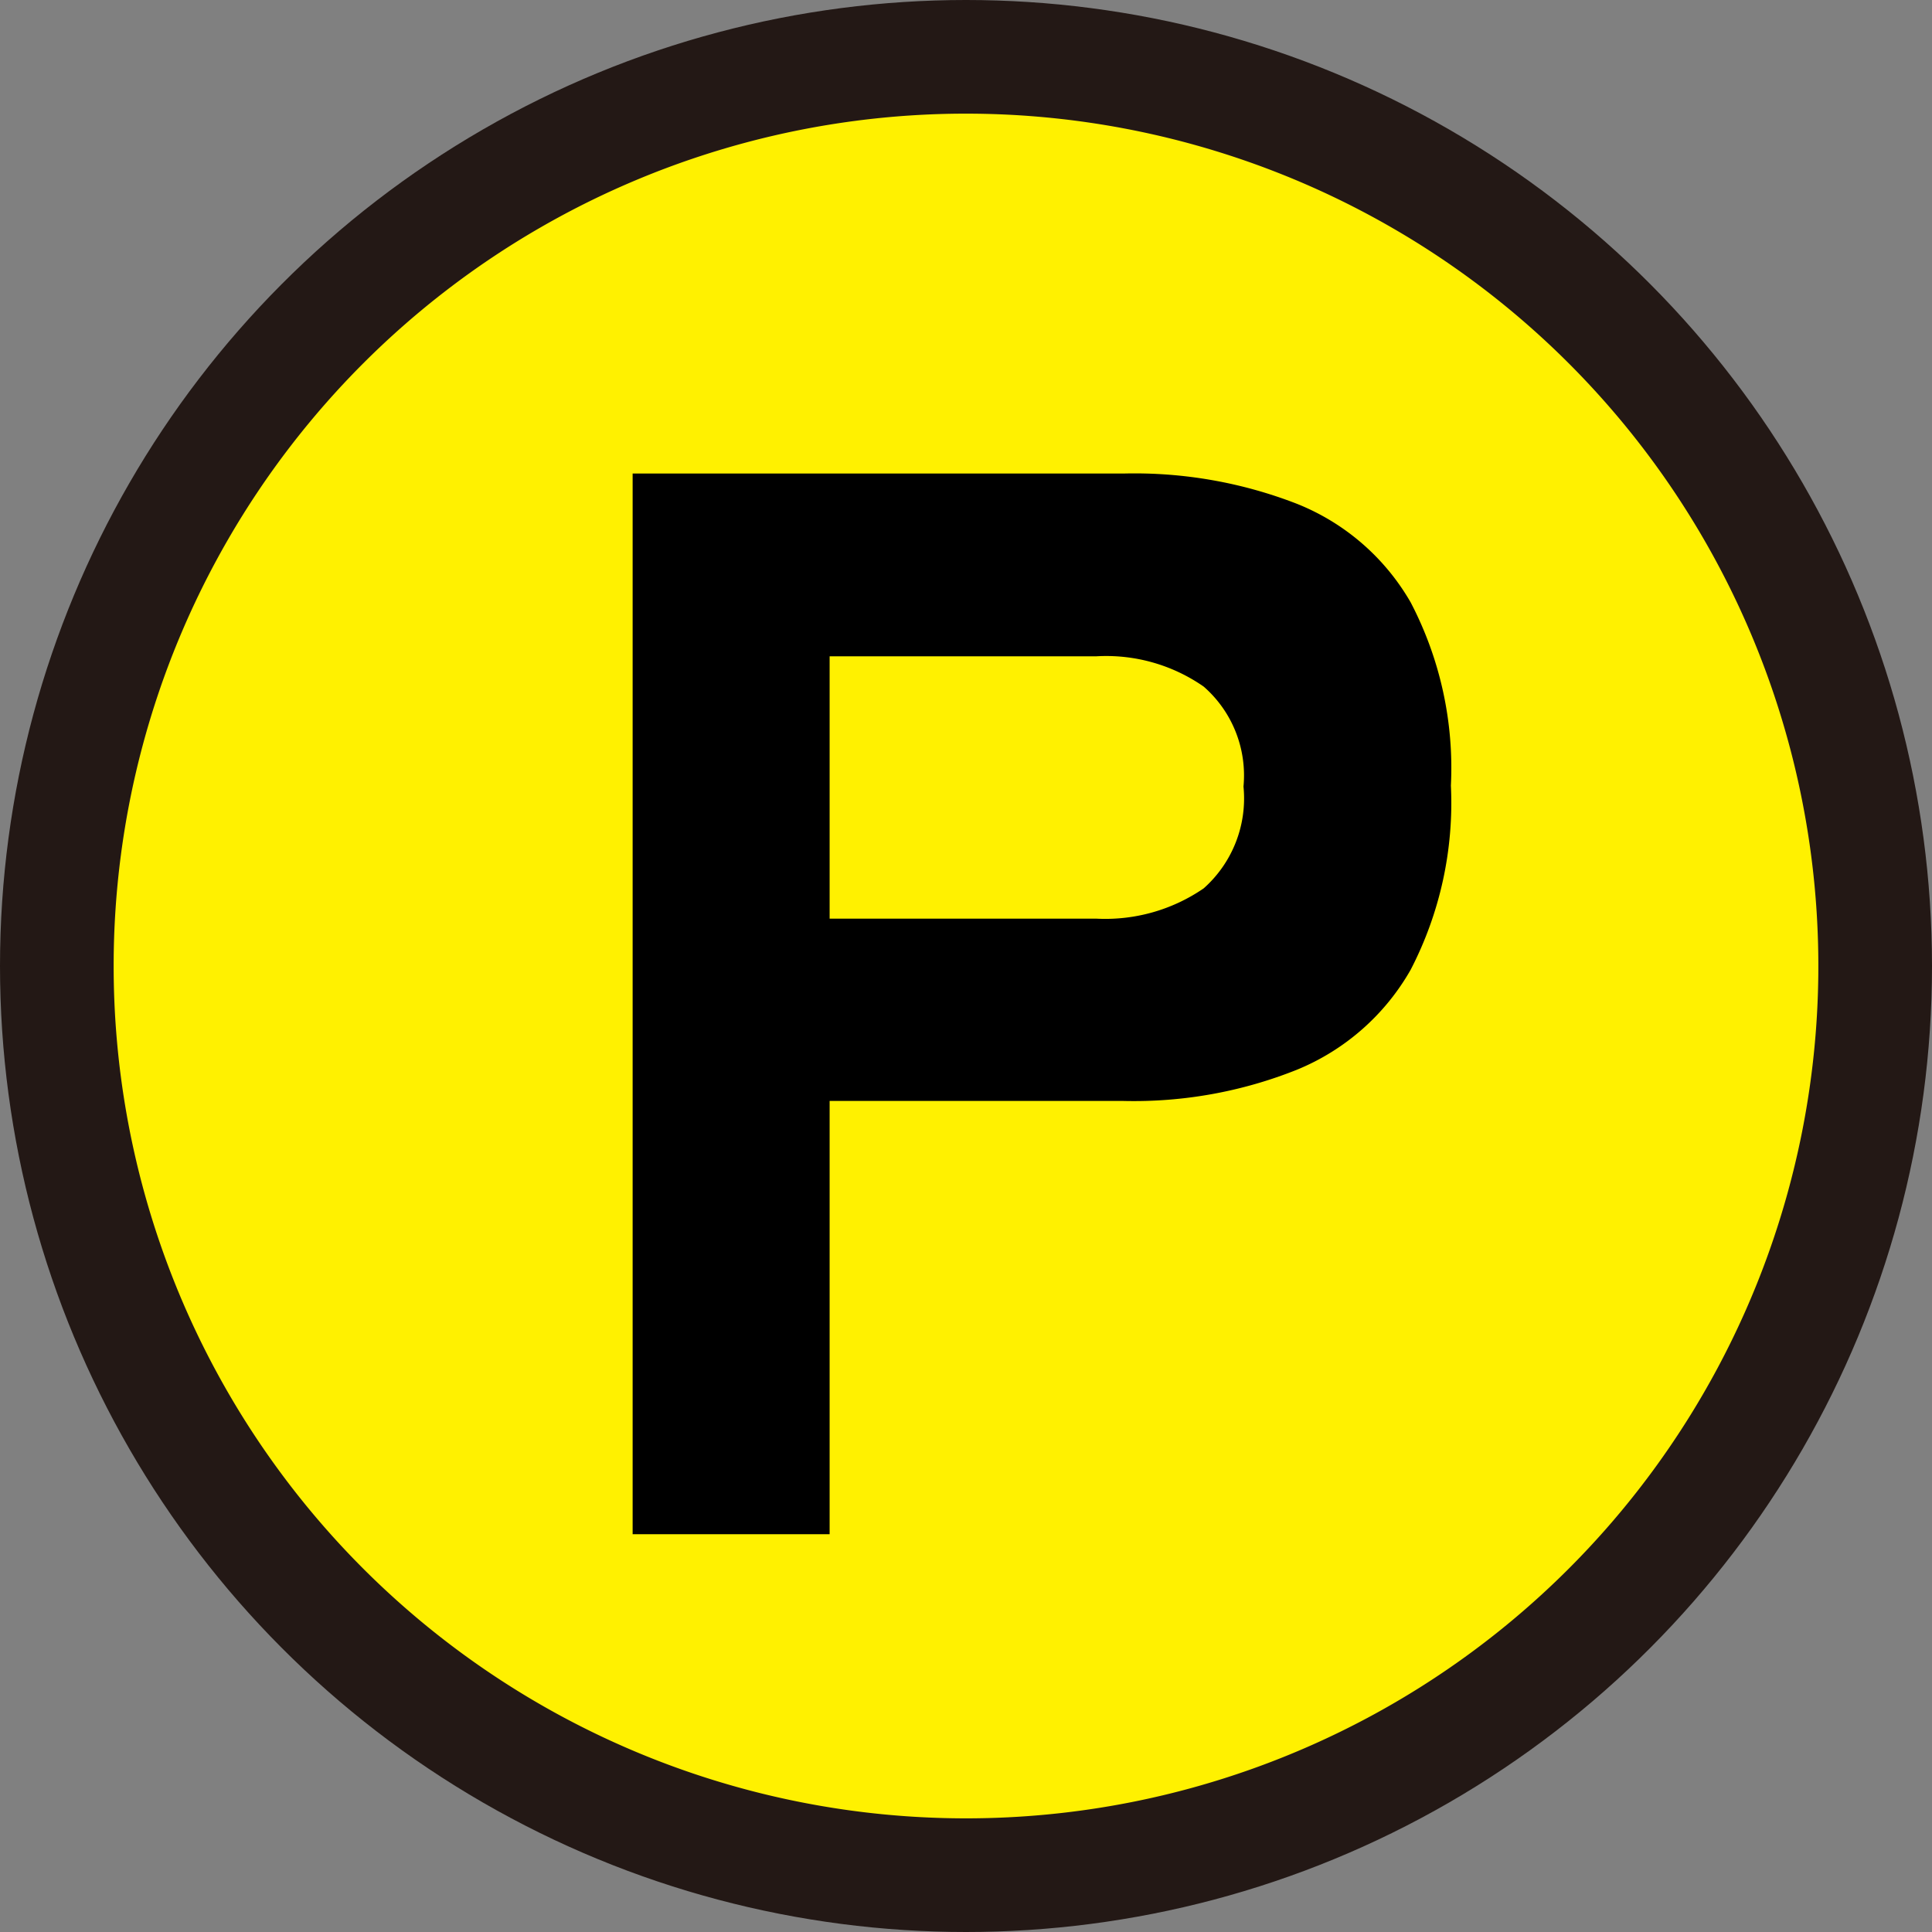 <svg xmlns="http://www.w3.org/2000/svg" viewBox="0 0 40.8 40.8"><rect x="0" y="0" width="40.8" height="40.8" fill="#808080" stroke="none"/><defs><style>.cls-1,.cls-2{fill:#fff100;}.cls-1{stroke:#231815;stroke-miterlimit:10;stroke-width:0.8px;}.cls-3{fill:#231815;}</style></defs><g id="レイヤー_2" data-name="レイヤー 2"><g id="レイヤー_1-2" data-name="レイヤー 1"><circle class="cls-1" cx="20.4" cy="20.4" r="20"/><circle class="cls-2" cx="20.4" cy="20.4" r="19"/><path class="cls-3" d="M20.4,2.4a18,18,0,1,1-18,18,18,18,0,0,1,18-18m0-2a20,20,0,1,0,20,20,20,20,0,0,0-20-20Z"/><path d="M13.36,32.4V10H23.73a9.47,9.47,0,0,1,3.66.64,4.84,4.84,0,0,1,2.4,2.08,7.55,7.55,0,0,1,.85,3.87,7.66,7.66,0,0,1-.85,3.89,4.9,4.9,0,0,1-2.4,2.11,9.27,9.27,0,0,1-3.66.66H17.52V32.4Zm4.16-13h5.63a3.67,3.67,0,0,0,2.27-.64,2.54,2.54,0,0,0,.84-2.15,2.49,2.49,0,0,0-.84-2.11,3.6,3.6,0,0,0-2.27-.64H17.52Z"/></g></g></svg>